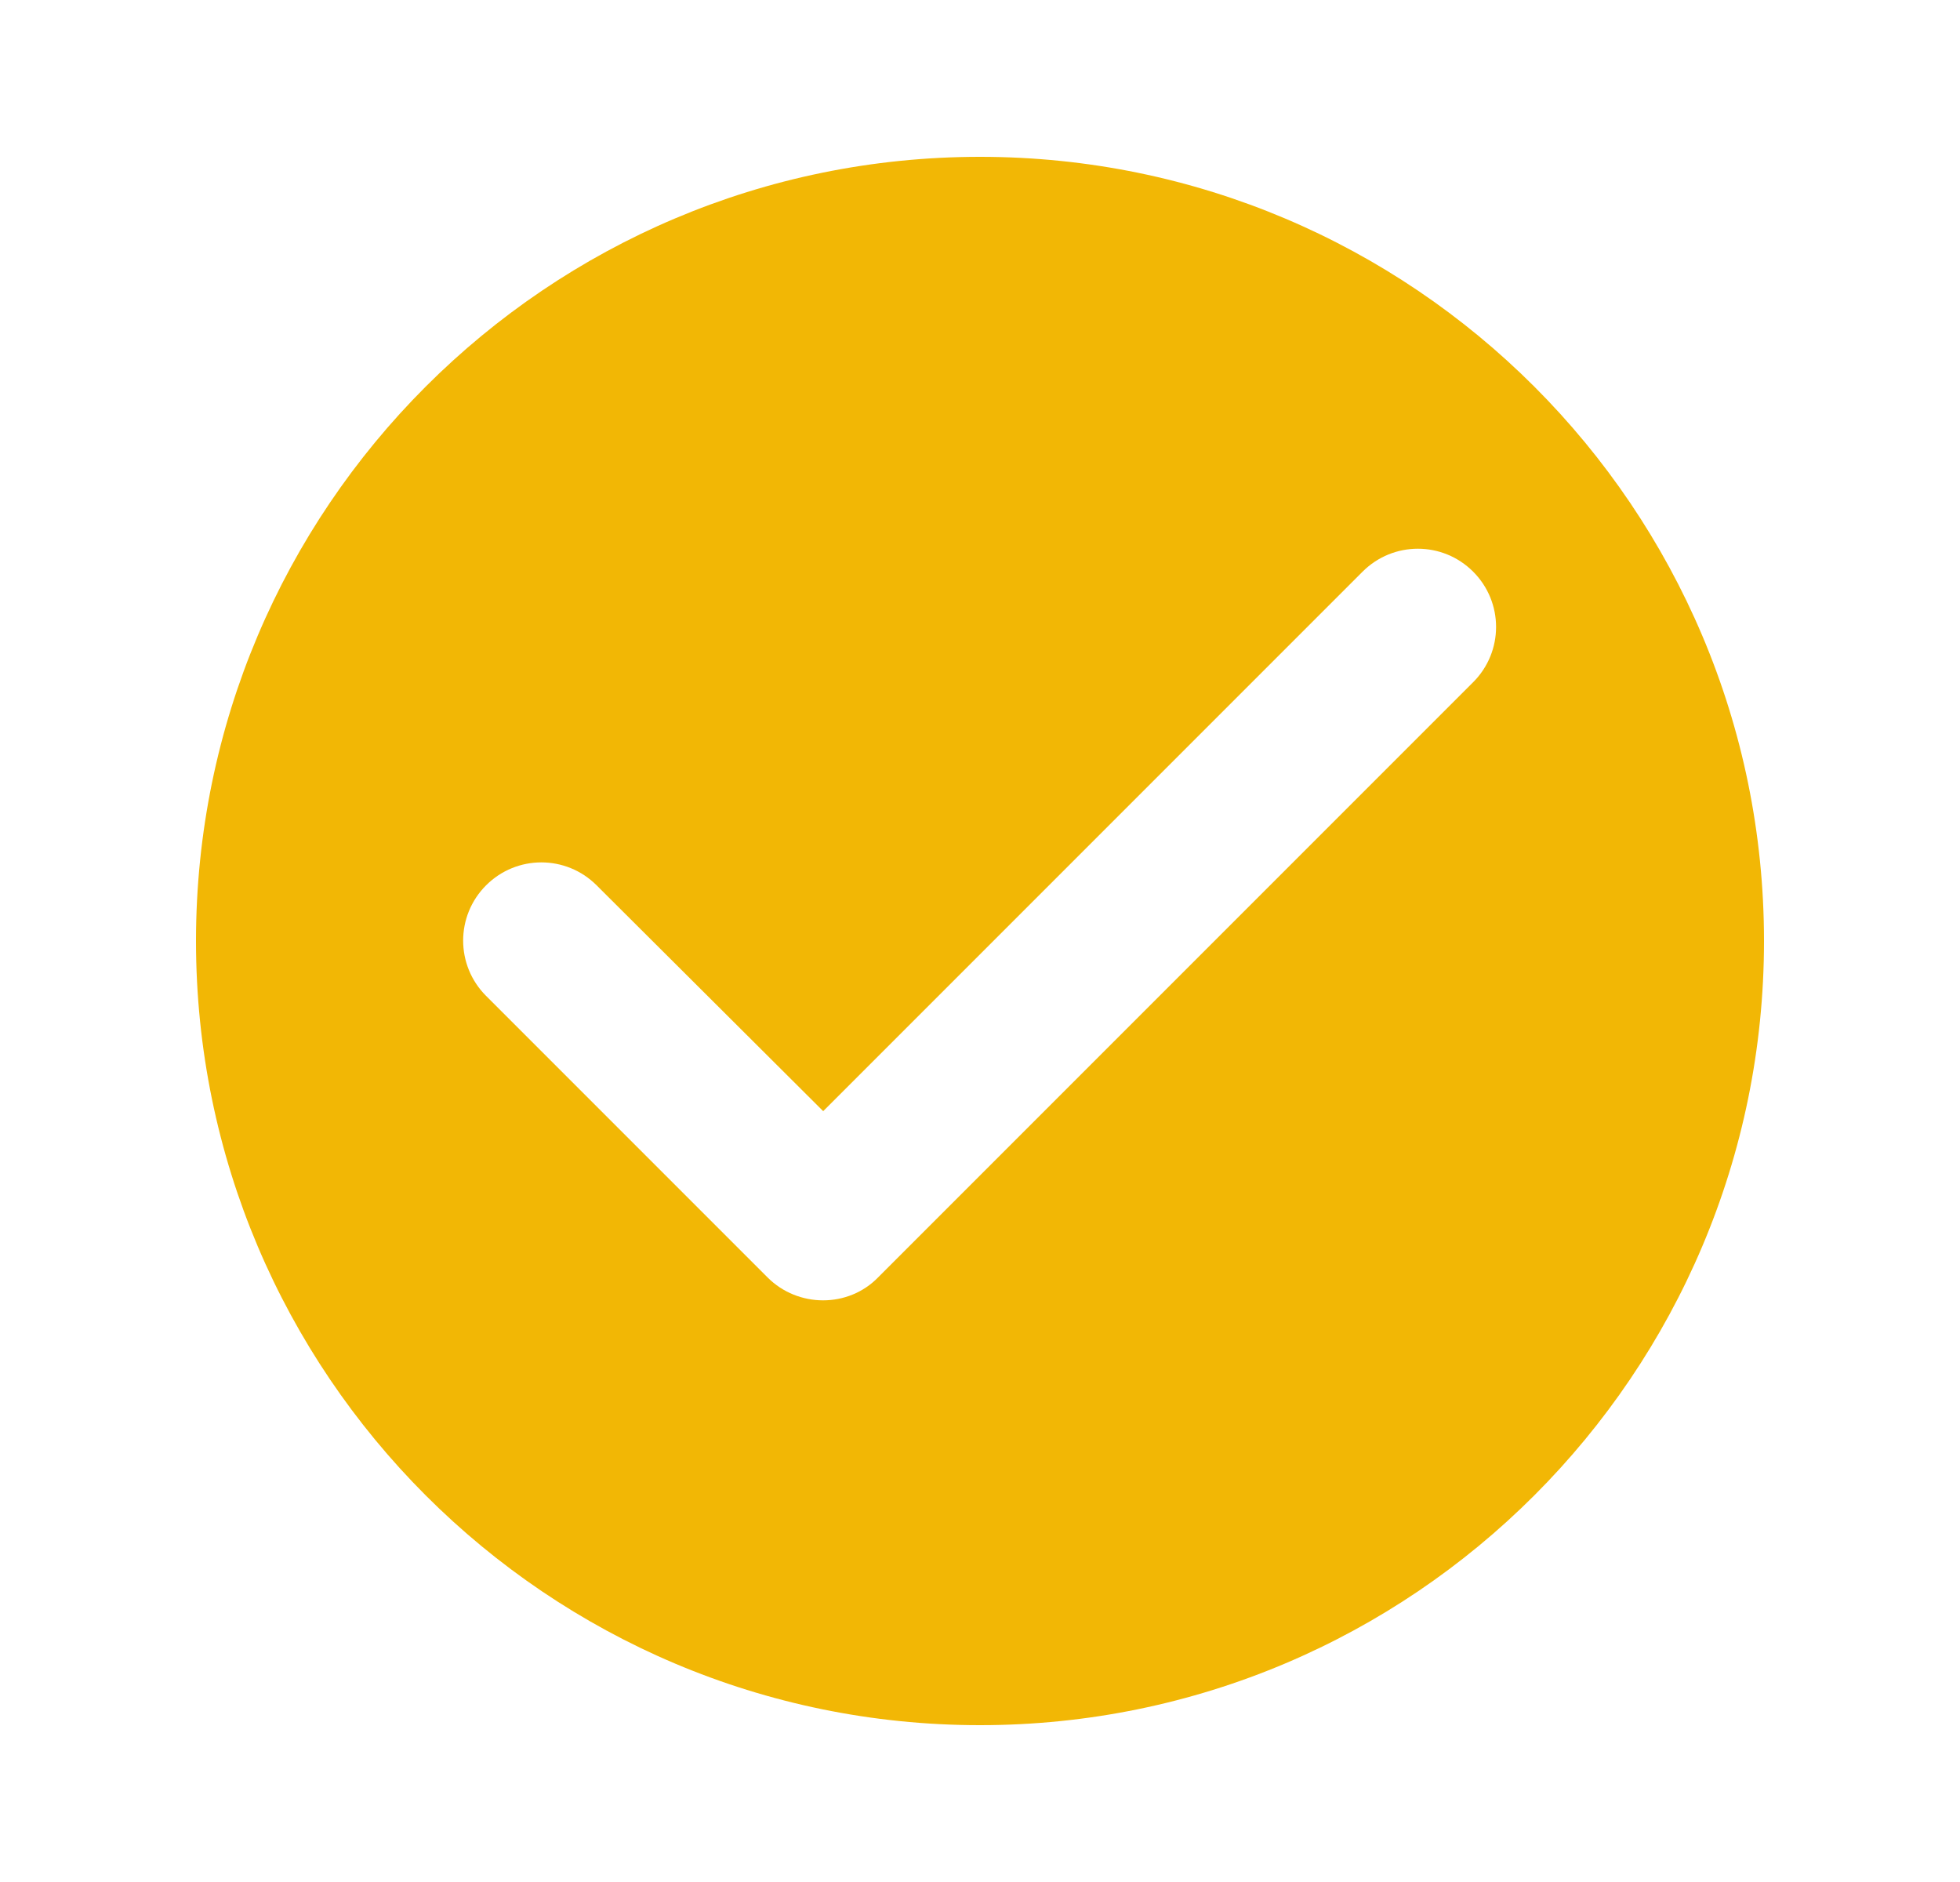 <svg width="25" height="24" viewBox="0 0 25 24" fill="none" xmlns="http://www.w3.org/2000/svg">
<g clip-path="url(#clip0_3010_25897)">
<path d="M12.5 2C6.98 2 2.5 6.48 2.5 12C2.5 17.52 6.98 22 12.5 22C18.02 22 22.5 17.52 22.5 12C22.5 6.48 18.02 2 12.5 2ZM9.79 16.29L6.2 12.7C5.81 12.31 5.81 11.68 6.2 11.29C6.59 10.9 7.22 10.9 7.61 11.29L10.5 14.17L17.38 7.29C17.77 6.9 18.4 6.9 18.79 7.29C19.18 7.68 19.18 8.31 18.79 8.7L11.2 16.29C10.82 16.68 10.18 16.68 9.79 16.29Z" fill="#F2B705"/>
</g>
<defs>
<clipPath id="clip0_3010_25897">
<rect width="24" height="24" fill="white" transform="translate(0.5)"/>
</clipPath>
</defs>
</svg>
